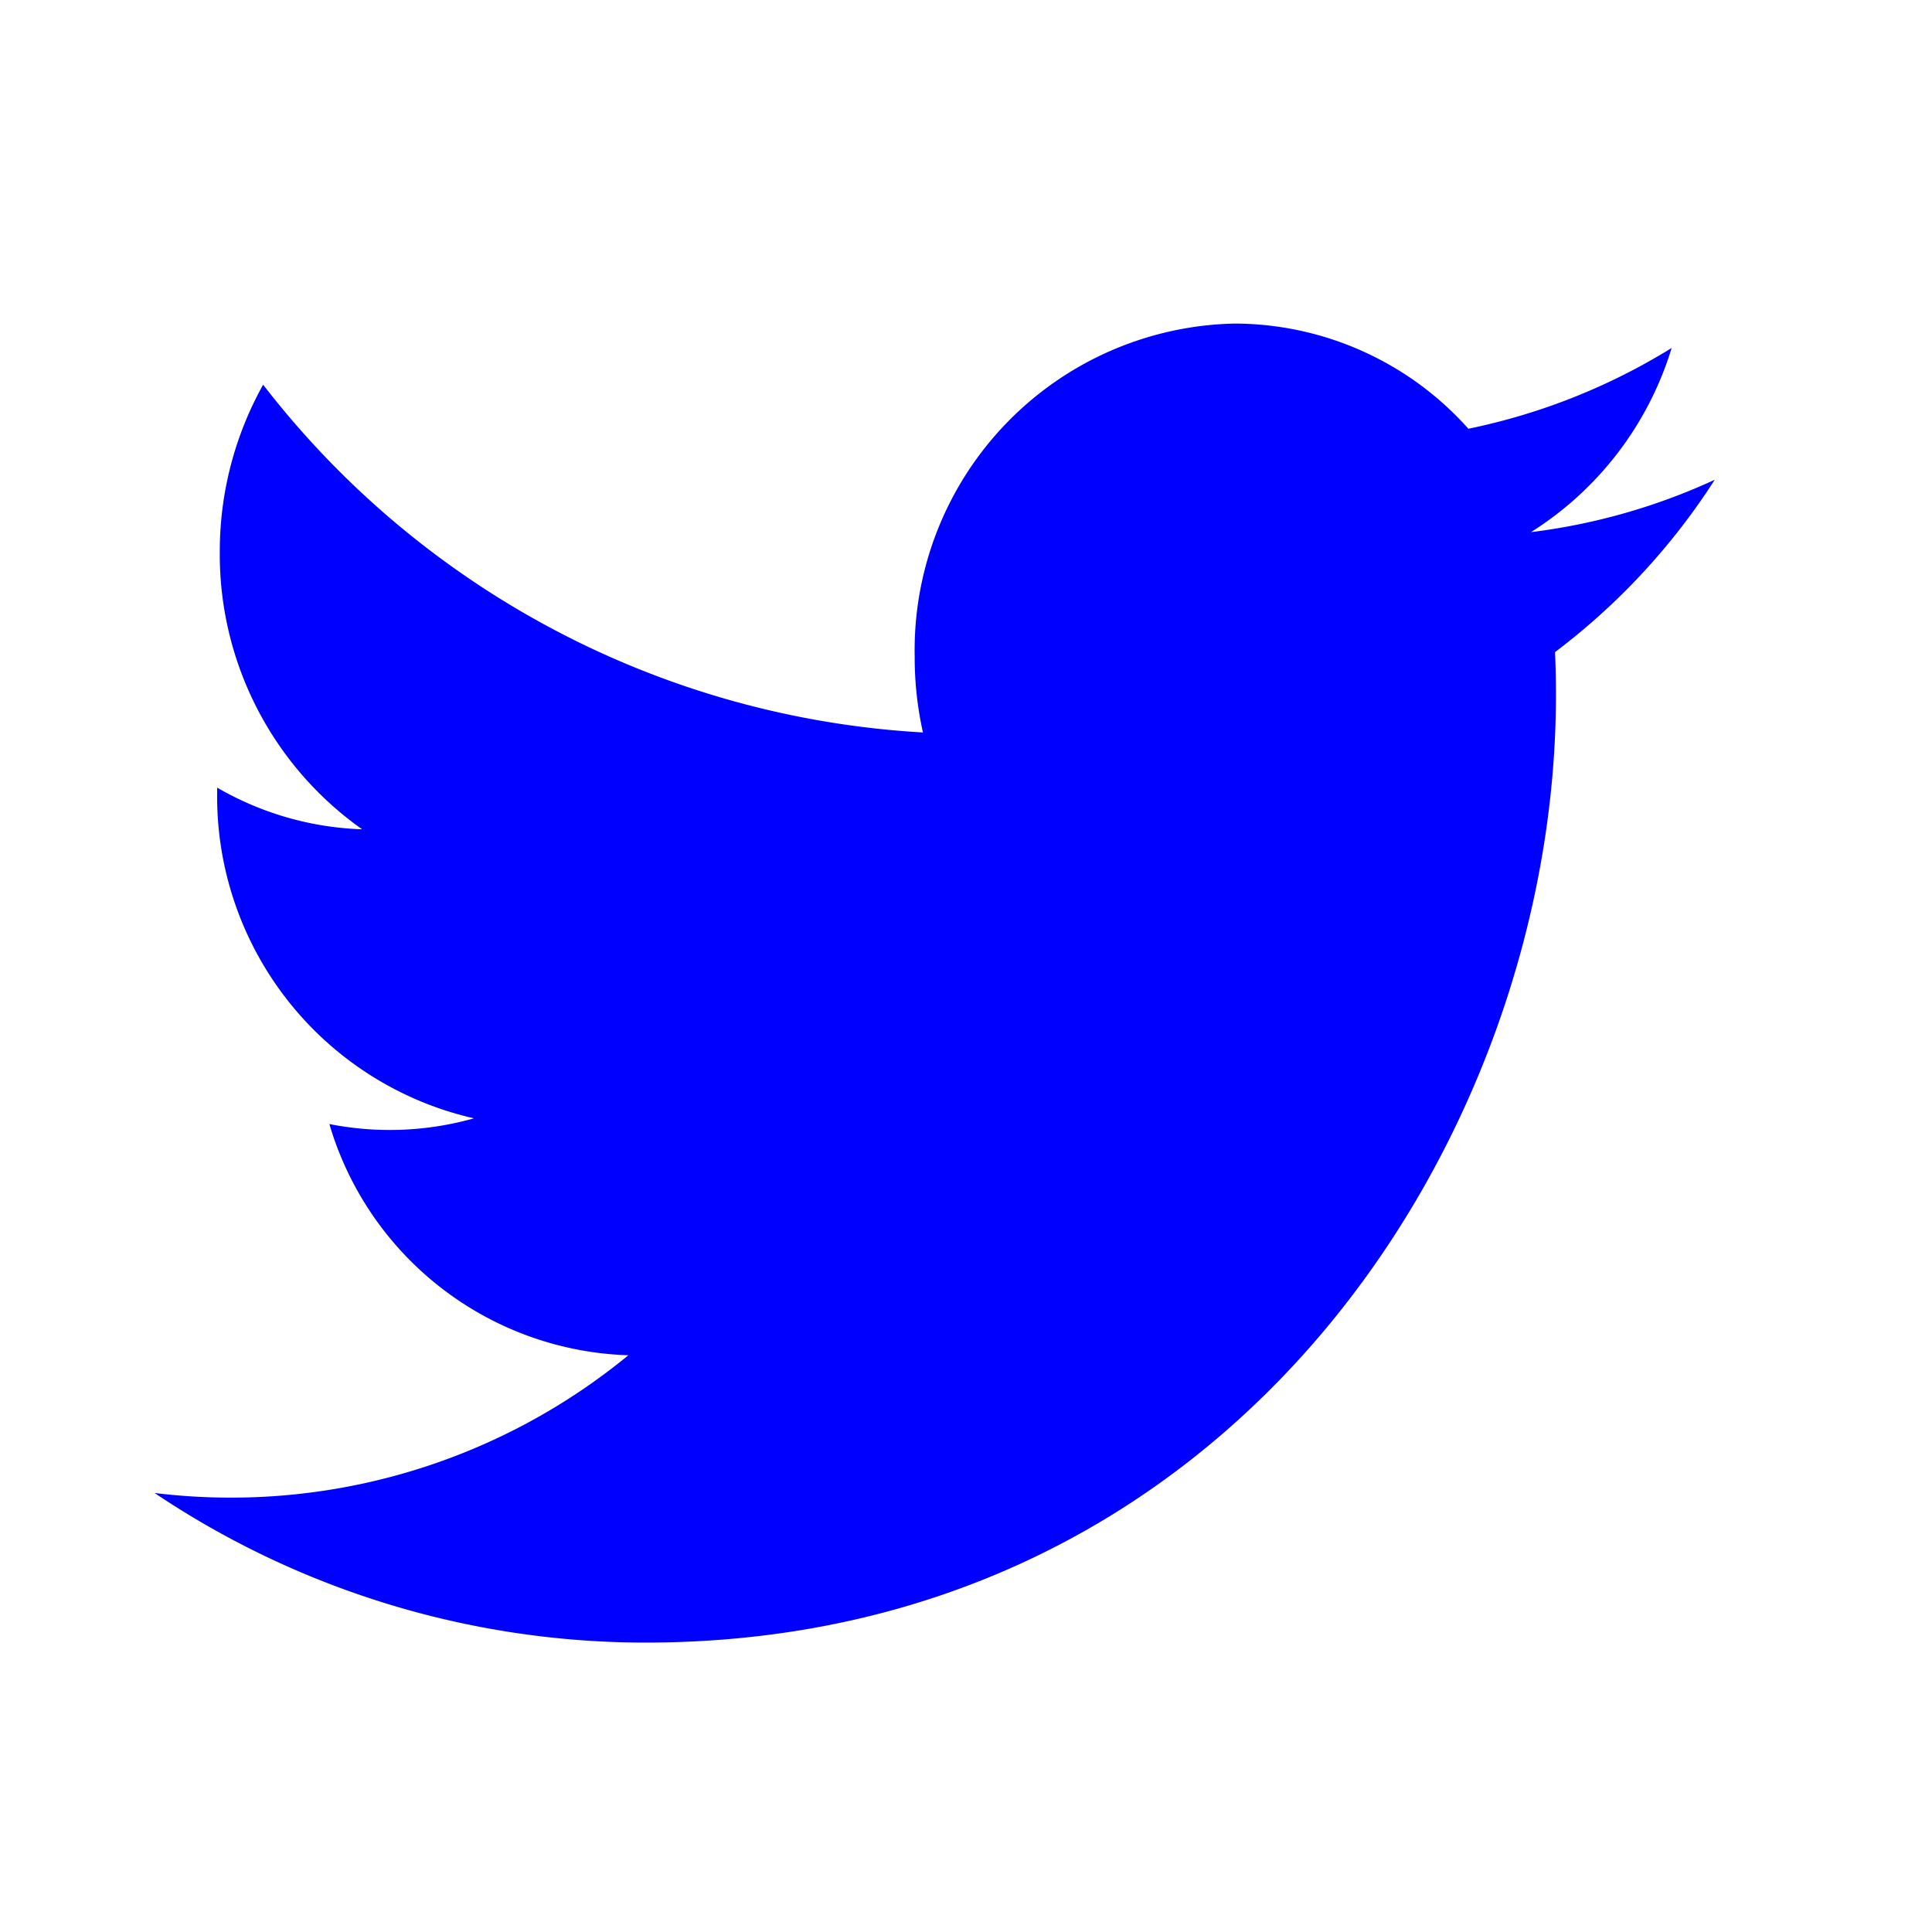 <svg id="グループ_5768" data-name="グループ 5768" xmlns="http://www.w3.org/2000/svg" width="25" height="25" viewBox="0 0 25 25">
  <path id="パス_4835" data-name="パス 4835" d="M340.189,520.015a8.013,8.013,0,0,1-2.379.678,4.294,4.294,0,0,0,1.821-2.383,8.1,8.1,0,0,1-2.63,1.045,4.066,4.066,0,0,0-3.023-1.361,4.228,4.228,0,0,0-4.142,4.309,4.456,4.456,0,0,0,.107.982,11.618,11.618,0,0,1-8.538-4.5,4.423,4.423,0,0,0-.561,2.167,4.355,4.355,0,0,0,1.842,3.586,4,4,0,0,1-1.876-.539c0,.018,0,.036,0,.054a4.272,4.272,0,0,0,3.323,4.225,4.01,4.01,0,0,1-1.871.074,4.171,4.171,0,0,0,3.869,2.992A8.1,8.1,0,0,1,320,533.126a11.4,11.4,0,0,0,6.349,1.936c7.62,0,11.785-6.566,11.785-12.26q0-.28-.012-.557A8.618,8.618,0,0,0,340.189,520.015Z" transform="translate(-318 -513.807)" fill="blue"/>
  <path id="パス_848" data-name="パス 848" d="M0,0H25V25H0Z" fill="none"/>
</svg>
